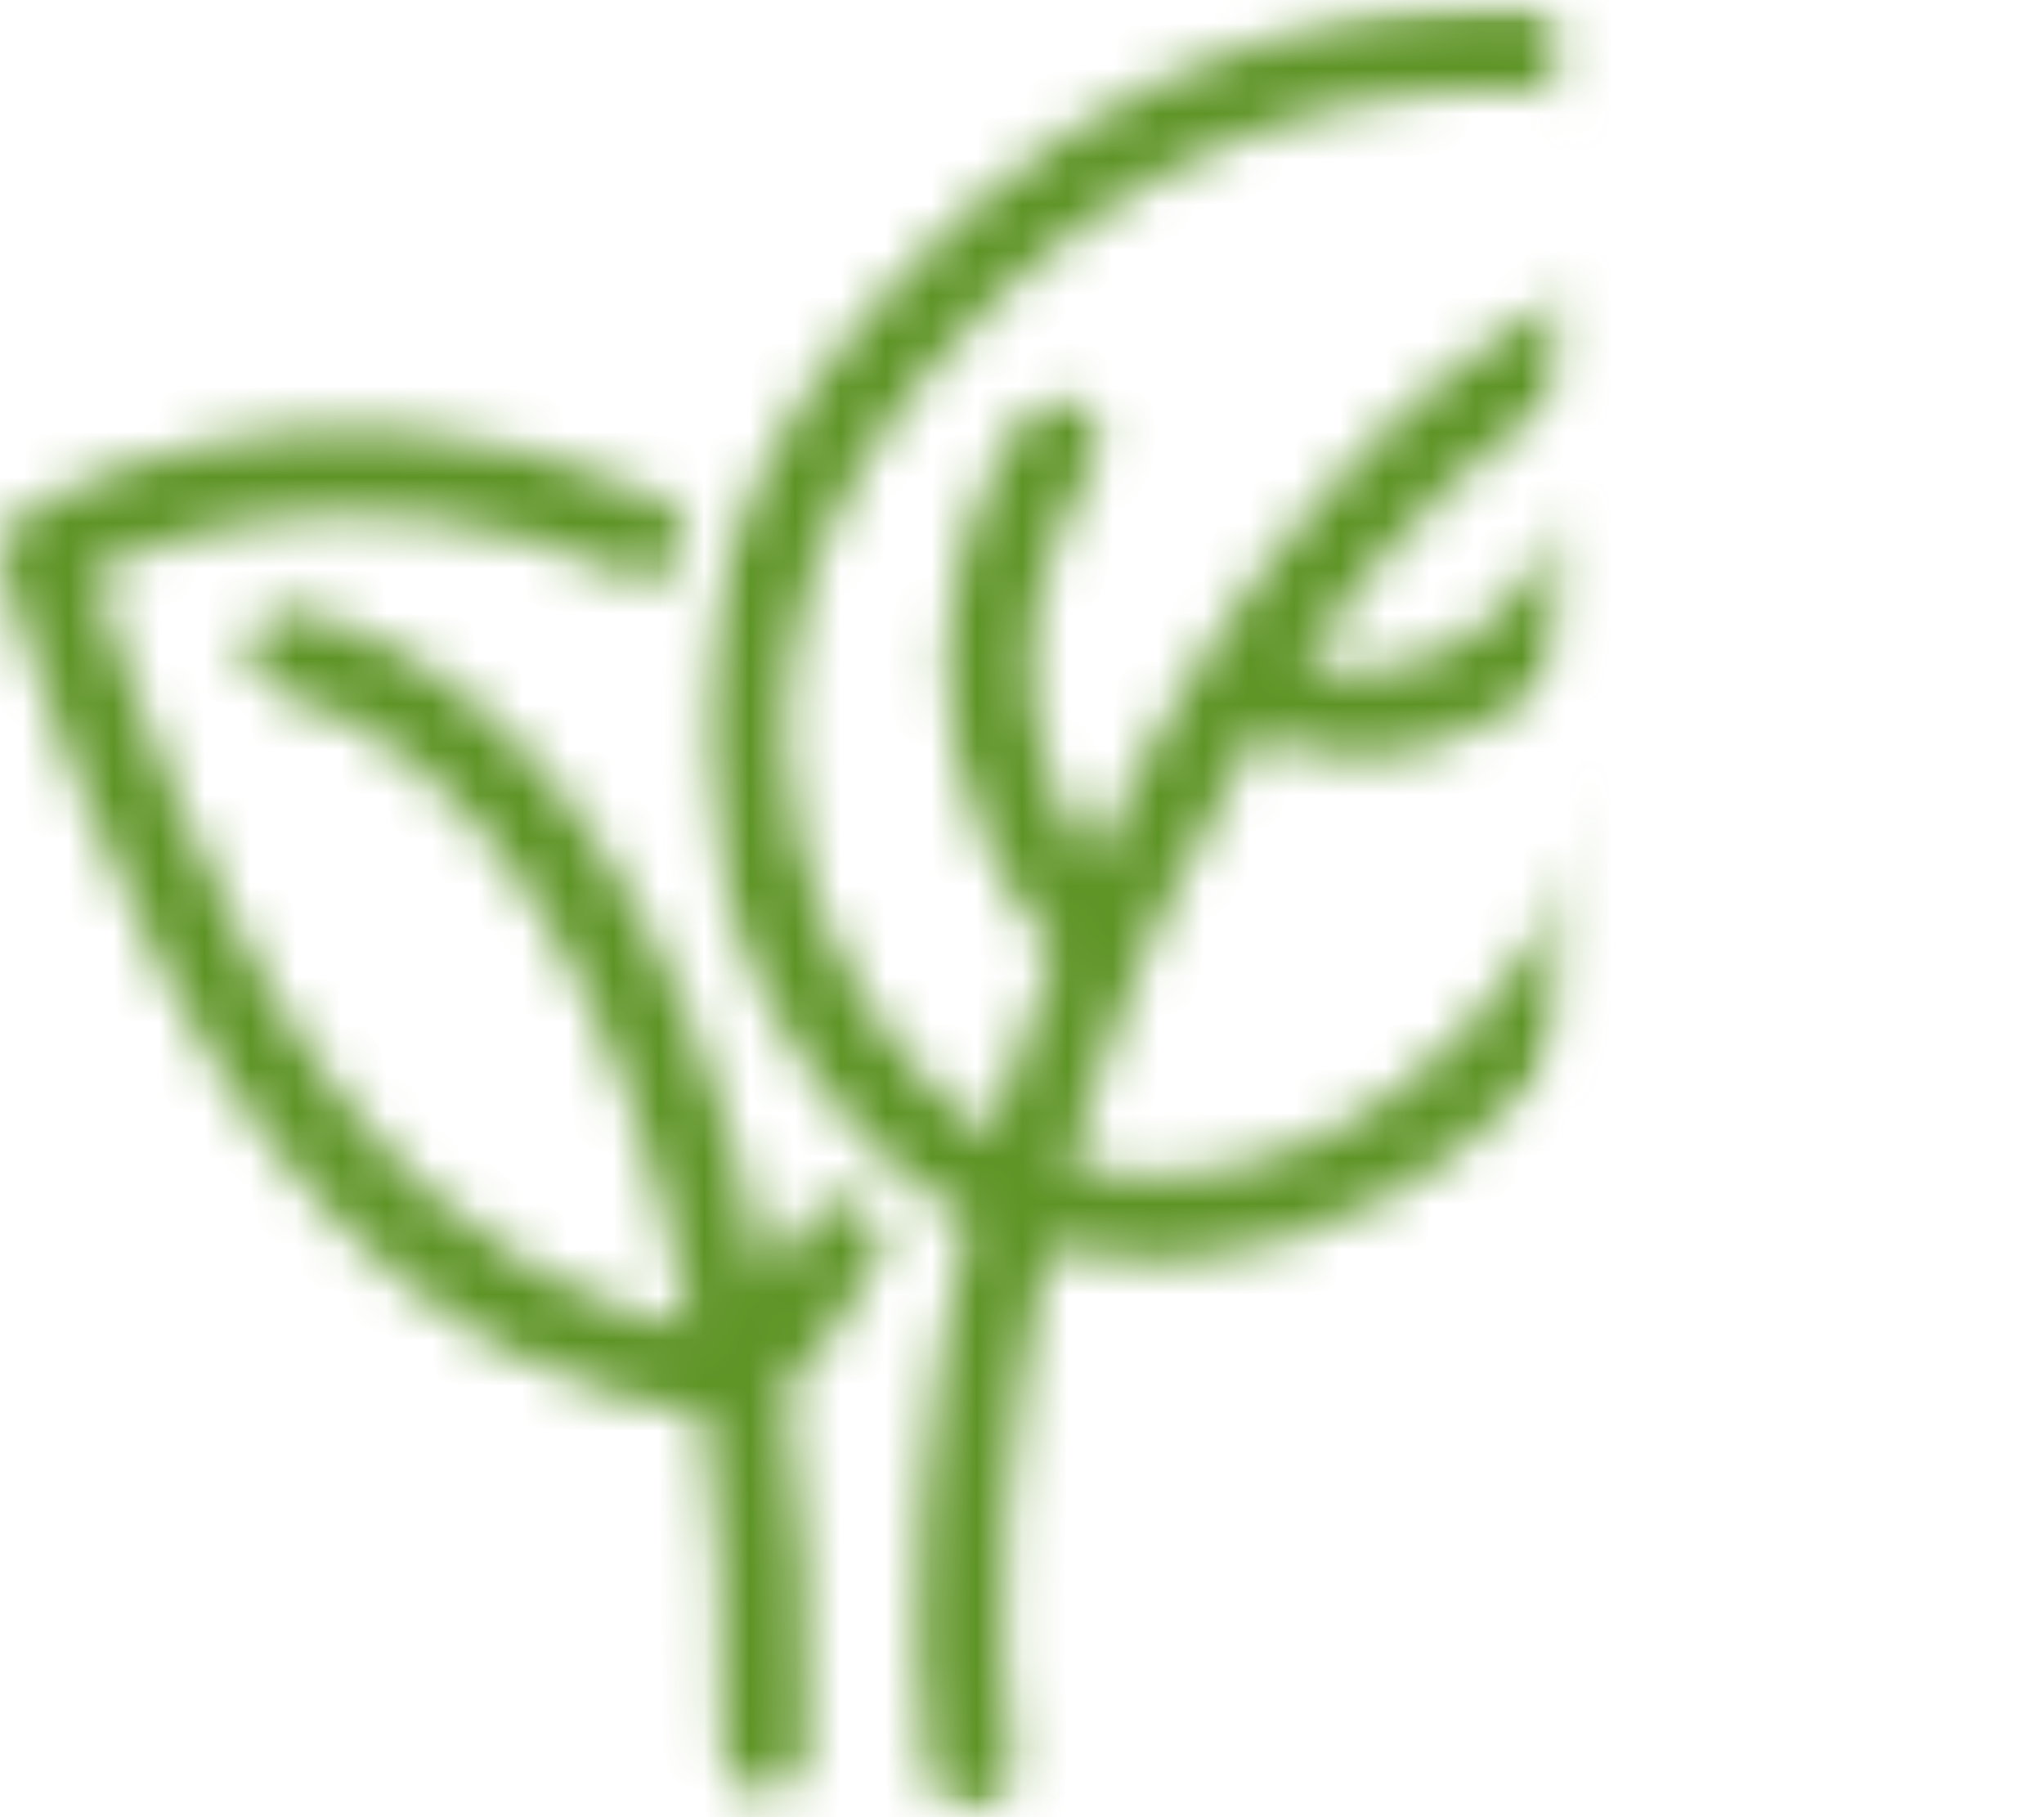<svg width="45" height="40" viewBox="0 0 45 40" fill="none" xmlns="http://www.w3.org/2000/svg">
<mask id="mask0_1796_7" style="mask-type:luminance" maskUnits="userSpaceOnUse" x="15" y="0" width="31" height="40">
<mask id="path-1-inside-1_1796_7" fill="white">
<path d="M15.301 0H45.001V39.952H15.301V0Z"/>
</mask>
<path d="M15.301 0H45.001V39.952H15.301V0Z" fill="white" stroke="white" stroke-width="2.667" mask="url(#path-1-inside-1_1796_7)"/>
</mask>
<g mask="url(#mask0_1796_7)">
<mask id="path-2-inside-2_1796_7" fill="white">
<path d="M44.448 3.213C44.299 3.122 40.73 0.937 35.813 0.284C31.225 -0.326 24.589 0.336 19.026 6.972C15.028 11.738 15.085 16.264 15.837 19.219C16.309 21.079 17.198 22.85 18.405 24.341C19.297 25.442 20.307 26.319 21.313 26.867C20.299 31.103 19.979 35.348 20.447 39.137C20.504 39.61 20.907 39.952 21.366 39.952C21.405 39.952 21.44 39.948 21.48 39.944C21.987 39.883 22.351 39.417 22.289 38.904C21.856 35.388 22.14 31.449 23.067 27.498C23.636 27.621 24.405 27.739 25.316 27.739C25.696 27.739 26.103 27.718 26.532 27.67C28.876 27.402 32.293 26.191 35.245 21.96C39.334 16.101 44.584 4.867 44.802 4.393C44.999 3.972 44.85 3.459 44.448 3.213ZM33.723 20.899C29.896 26.381 25.368 26.104 23.535 25.709C24.06 23.863 24.721 22.026 25.517 20.245C26.164 18.789 26.886 17.413 27.651 16.145C28.351 16.479 29.116 16.649 29.899 16.649C30.499 16.649 31.116 16.553 31.724 16.351C33.491 15.773 35.066 14.4 35.826 12.769C36.045 12.304 35.844 11.747 35.381 11.532C34.916 11.313 34.361 11.515 34.147 11.979C33.604 13.141 32.428 14.163 31.151 14.579C30.521 14.785 29.615 14.93 28.674 14.562C30.783 11.501 33.176 9.221 35.529 8.121C35.993 7.901 36.194 7.348 35.98 6.883C35.761 6.419 35.21 6.217 34.746 6.432C30.753 8.296 26.878 12.852 24.052 18.974C21.073 14.422 23.921 10.453 24.056 10.269C24.362 9.857 24.279 9.278 23.873 8.967C23.461 8.66 22.879 8.738 22.573 9.151C22.529 9.212 21.48 10.625 21.038 12.786C20.631 14.781 20.675 17.816 23.199 20.96C22.665 22.288 22.201 23.639 21.808 24.999C20.176 23.925 18.365 21.631 17.635 18.763C16.991 16.229 16.957 12.334 20.447 8.177C24.467 3.388 29.532 1.35 35.507 2.125C38.814 2.556 41.513 3.771 42.746 4.402C41.46 7.094 37.108 16.049 33.723 20.899Z"/>
</mask>
<path d="M44.448 3.213C44.299 3.122 40.73 0.937 35.813 0.284C31.225 -0.326 24.589 0.336 19.026 6.972C15.028 11.738 15.085 16.264 15.837 19.219C16.309 21.079 17.198 22.85 18.405 24.341C19.297 25.442 20.307 26.319 21.313 26.867C20.299 31.103 19.979 35.348 20.447 39.137C20.504 39.61 20.907 39.952 21.366 39.952C21.405 39.952 21.44 39.948 21.48 39.944C21.987 39.883 22.351 39.417 22.289 38.904C21.856 35.388 22.14 31.449 23.067 27.498C23.636 27.621 24.405 27.739 25.316 27.739C25.696 27.739 26.103 27.718 26.532 27.67C28.876 27.402 32.293 26.191 35.245 21.96C39.334 16.101 44.584 4.867 44.802 4.393C44.999 3.972 44.85 3.459 44.448 3.213ZM33.723 20.899C29.896 26.381 25.368 26.104 23.535 25.709C24.06 23.863 24.721 22.026 25.517 20.245C26.164 18.789 26.886 17.413 27.651 16.145C28.351 16.479 29.116 16.649 29.899 16.649C30.499 16.649 31.116 16.553 31.724 16.351C33.491 15.773 35.066 14.4 35.826 12.769C36.045 12.304 35.844 11.747 35.381 11.532C34.916 11.313 34.361 11.515 34.147 11.979C33.604 13.141 32.428 14.163 31.151 14.579C30.521 14.785 29.615 14.93 28.674 14.562C30.783 11.501 33.176 9.221 35.529 8.121C35.993 7.901 36.194 7.348 35.98 6.883C35.761 6.419 35.21 6.217 34.746 6.432C30.753 8.296 26.878 12.852 24.052 18.974C21.073 14.422 23.921 10.453 24.056 10.269C24.362 9.857 24.279 9.278 23.873 8.967C23.461 8.66 22.879 8.738 22.573 9.151C22.529 9.212 21.48 10.625 21.038 12.786C20.631 14.781 20.675 17.816 23.199 20.96C22.665 22.288 22.201 23.639 21.808 24.999C20.176 23.925 18.365 21.631 17.635 18.763C16.991 16.229 16.957 12.334 20.447 8.177C24.467 3.388 29.532 1.35 35.507 2.125C38.814 2.556 41.513 3.771 42.746 4.402C41.46 7.094 37.108 16.049 33.723 20.899Z" fill="#5E9426" stroke="#5E9426" stroke-width="2.667" mask="url(#path-2-inside-2_1796_7)"/>
</g>
<mask id="path-3-inside-3_1796_7" fill="white">
<path d="M18.885 26.494C18.422 26.275 17.866 26.473 17.648 26.938C17.424 27.406 17.153 27.832 16.886 28.195C16.449 26.06 15.859 24.069 15.119 22.293C13.107 17.465 10.168 14.404 6.612 13.439C6.117 13.308 5.606 13.597 5.474 14.093C5.339 14.588 5.632 15.101 6.126 15.233C10.496 16.417 13.812 21.763 15.207 29.204C13.588 28.933 10.36 27.888 7.355 23.937C4.63 20.355 2.67 14.584 2.041 12.593C2.636 12.299 3.646 11.87 4.975 11.589C7.884 10.979 10.863 11.343 13.815 12.668C14.284 12.878 14.835 12.668 15.04 12.198C15.251 11.729 15.04 11.177 14.572 10.971C6.555 7.374 0.663 11.212 0.414 11.374C0.077 11.598 -0.076 12.014 0.037 12.405C0.129 12.729 2.343 20.421 5.873 25.069C9.608 29.99 13.78 30.945 15.509 31.125C15.827 33.449 15.967 35.94 15.906 38.553C15.893 39.067 16.3 39.492 16.812 39.505C16.82 39.505 16.825 39.505 16.833 39.505C17.337 39.505 17.748 39.101 17.761 38.597C17.826 35.826 17.66 33.116 17.289 30.559C17.805 30.041 18.701 29.034 19.313 27.731C19.546 27.266 19.349 26.714 18.885 26.494Z"/>
</mask>
<path d="M18.885 26.494C18.422 26.275 17.866 26.473 17.648 26.938C17.424 27.406 17.153 27.832 16.886 28.195C16.449 26.06 15.859 24.069 15.119 22.293C13.107 17.465 10.168 14.404 6.612 13.439C6.117 13.308 5.606 13.597 5.474 14.093C5.339 14.588 5.632 15.101 6.126 15.233C10.496 16.417 13.812 21.763 15.207 29.204C13.588 28.933 10.36 27.888 7.355 23.937C4.63 20.355 2.67 14.584 2.041 12.593C2.636 12.299 3.646 11.87 4.975 11.589C7.884 10.979 10.863 11.343 13.815 12.668C14.284 12.878 14.835 12.668 15.04 12.198C15.251 11.729 15.04 11.177 14.572 10.971C6.555 7.374 0.663 11.212 0.414 11.374C0.077 11.598 -0.076 12.014 0.037 12.405C0.129 12.729 2.343 20.421 5.873 25.069C9.608 29.99 13.78 30.945 15.509 31.125C15.827 33.449 15.967 35.94 15.906 38.553C15.893 39.067 16.3 39.492 16.812 39.505C16.82 39.505 16.825 39.505 16.833 39.505C17.337 39.505 17.748 39.101 17.761 38.597C17.826 35.826 17.66 33.116 17.289 30.559C17.805 30.041 18.701 29.034 19.313 27.731C19.546 27.266 19.349 26.714 18.885 26.494Z" fill="#5E9426" stroke="#5E9426" stroke-width="2.667" mask="url(#path-3-inside-3_1796_7)"/>
</svg>
